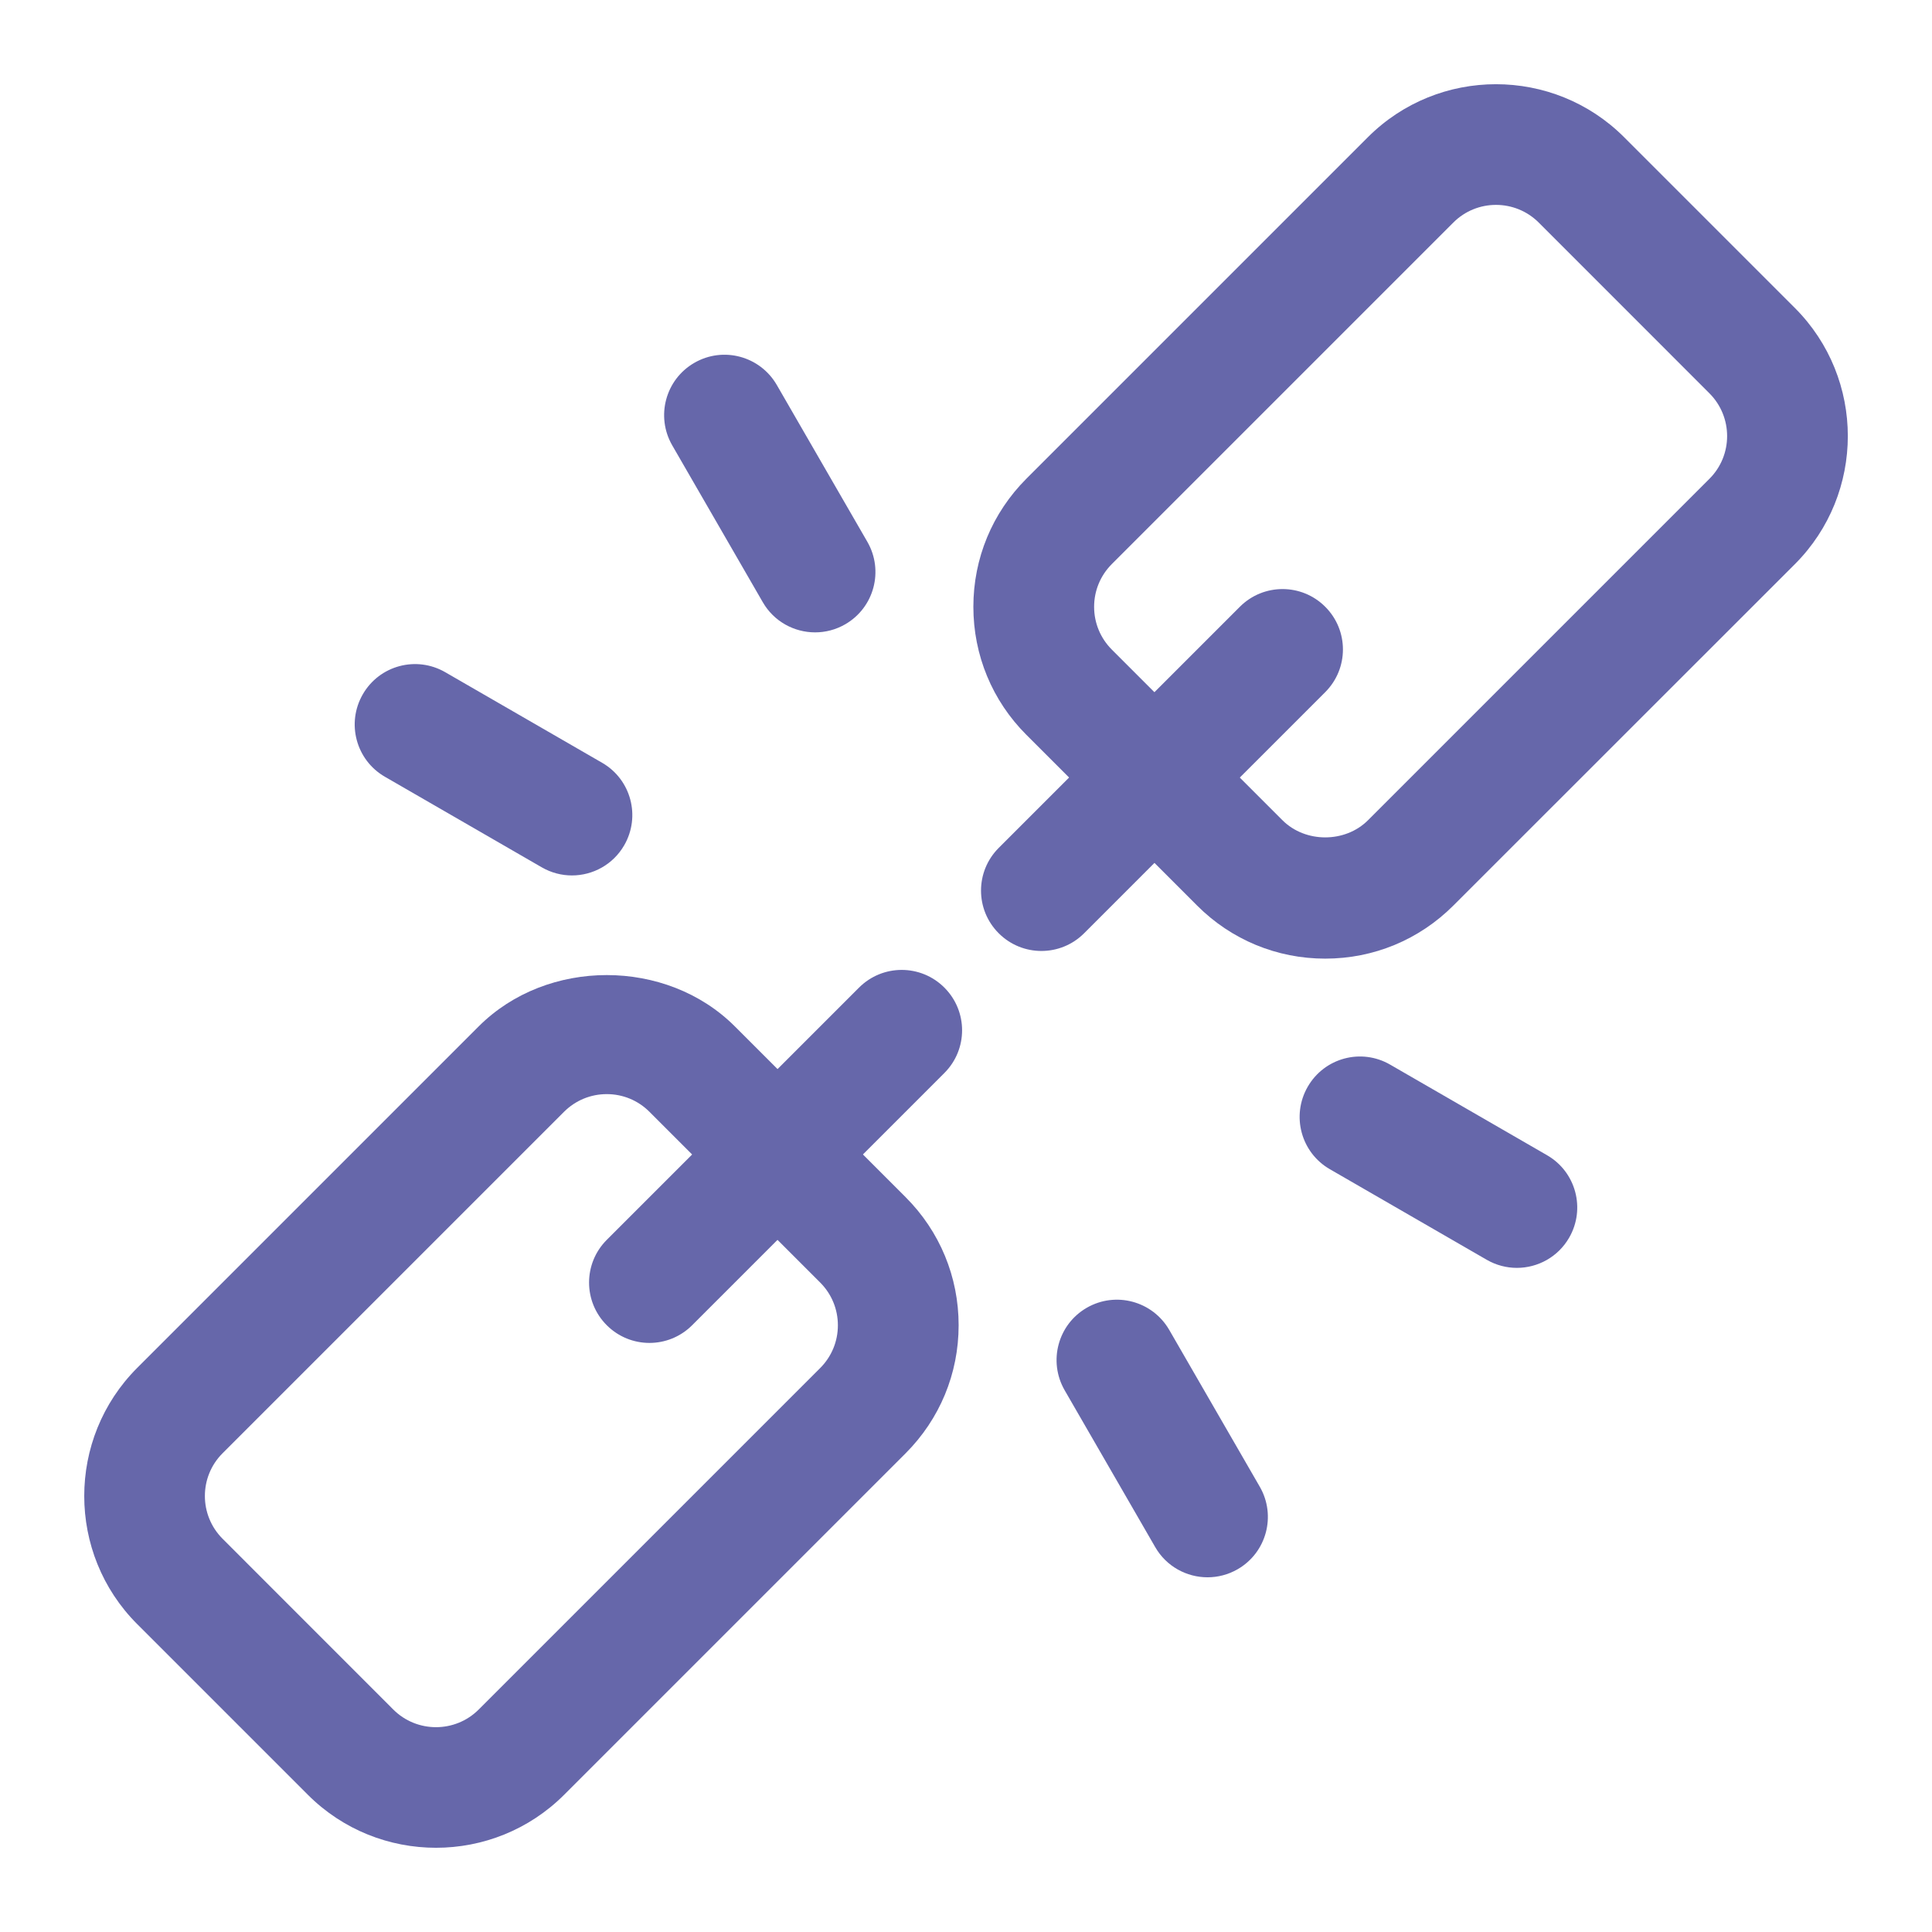 <svg xmlns="http://www.w3.org/2000/svg" enable-background="new 0 0 32 32" viewBox="0 0 32 32" id="weakness"><path d="M7.222 30.605c-.768 0-1.536-.292-2.121-.876l-2.829-2.829c-1.169-1.17-1.169-3.073 0-4.243L7.929 17c1.133-1.133 3.109-1.133 4.242 0L15 19.829c.566.566.878 1.32.878 2.121S15.566 23.504 15 24.071l-5.657 5.657C8.758 30.312 7.99 30.605 7.222 30.605zM10.05 18.122c-.267 0-.518.104-.707.292l0 0-5.657 5.657c-.39.39-.39 1.024 0 1.415l2.828 2.829c.39.39 1.025.39 1.415 0l5.657-5.657c.188-.189.292-.44.292-.707s-.104-.518-.292-.707l-2.829-2.829C10.568 18.226 10.317 18.122 10.05 18.122zM8.636 17.707h.01H8.636zM21.95 15.878c-.801 0-1.555-.312-2.121-.878L17 12.171c-.566-.566-.878-1.32-.878-2.121S16.434 8.496 17 7.929l5.657-5.657c0 0 0 0 0 0 1.169-1.169 3.072-1.17 4.243 0l2.829 2.829c1.169 1.17 1.169 3.073 0 4.243L24.071 15C23.504 15.566 22.751 15.878 21.95 15.878zM24.071 3.687l-5.657 5.657c-.188.189-.292.44-.292.707s.104.518.292.707l2.829 2.829c.378.377 1.036.377 1.414 0l5.657-5.657c.39-.39.39-1.024 0-1.415l-2.828-2.829C25.095 3.296 24.46 3.296 24.071 3.687L24.071 3.687z" fill="#6667aa" class="color000000 svgShape"></path><path d="M17.249 15.751c-.256 0-.512-.098-.707-.293-.391-.391-.391-1.023 0-1.414l3.994-3.994c.391-.391 1.023-.391 1.414 0s.391 1.023 0 1.414l-3.994 3.994C17.76 15.654 17.504 15.751 17.249 15.751zM10.757 22.243c-.256 0-.512-.098-.707-.293-.391-.391-.391-1.023 0-1.414l4.178-4.178c.391-.391 1.023-.391 1.414 0s.391 1.023 0 1.414l-4.178 4.178C11.269 22.145 11.013 22.243 10.757 22.243zM13.501 10.474c-.346 0-.682-.179-.867-.5l-1.5-2.598c-.276-.479-.112-1.09.366-1.366.479-.277 1.089-.112 1.366.366l1.5 2.598c.276.479.112 1.09-.366 1.366C13.842 10.431 13.67 10.474 13.501 10.474zM9.473 14.5c-.169 0-.341-.043-.499-.134l-2.598-1.5C5.897 12.59 5.733 11.979 6.009 11.5s.886-.643 1.366-.366l2.598 1.5c.479.276.642.888.366 1.366C10.154 14.321 9.818 14.5 9.473 14.5zM20.001 26.125c-.346 0-.682-.179-.867-.5l-1.5-2.598c-.276-.479-.112-1.09.366-1.366s1.089-.112 1.366.366l1.5 2.598c.276.479.112 1.09-.366 1.366C20.342 26.082 20.17 26.125 20.001 26.125zM25.124 21c-.169 0-.341-.043-.499-.134l-2.598-1.5C21.548 19.09 21.384 18.479 21.66 18c.276-.479.886-.644 1.366-.366l2.598 1.5c.479.276.642.888.366 1.366C25.805 20.821 25.469 21 25.124 21z" fill="#6667aa" class="color000000 svgShape"></path></svg>